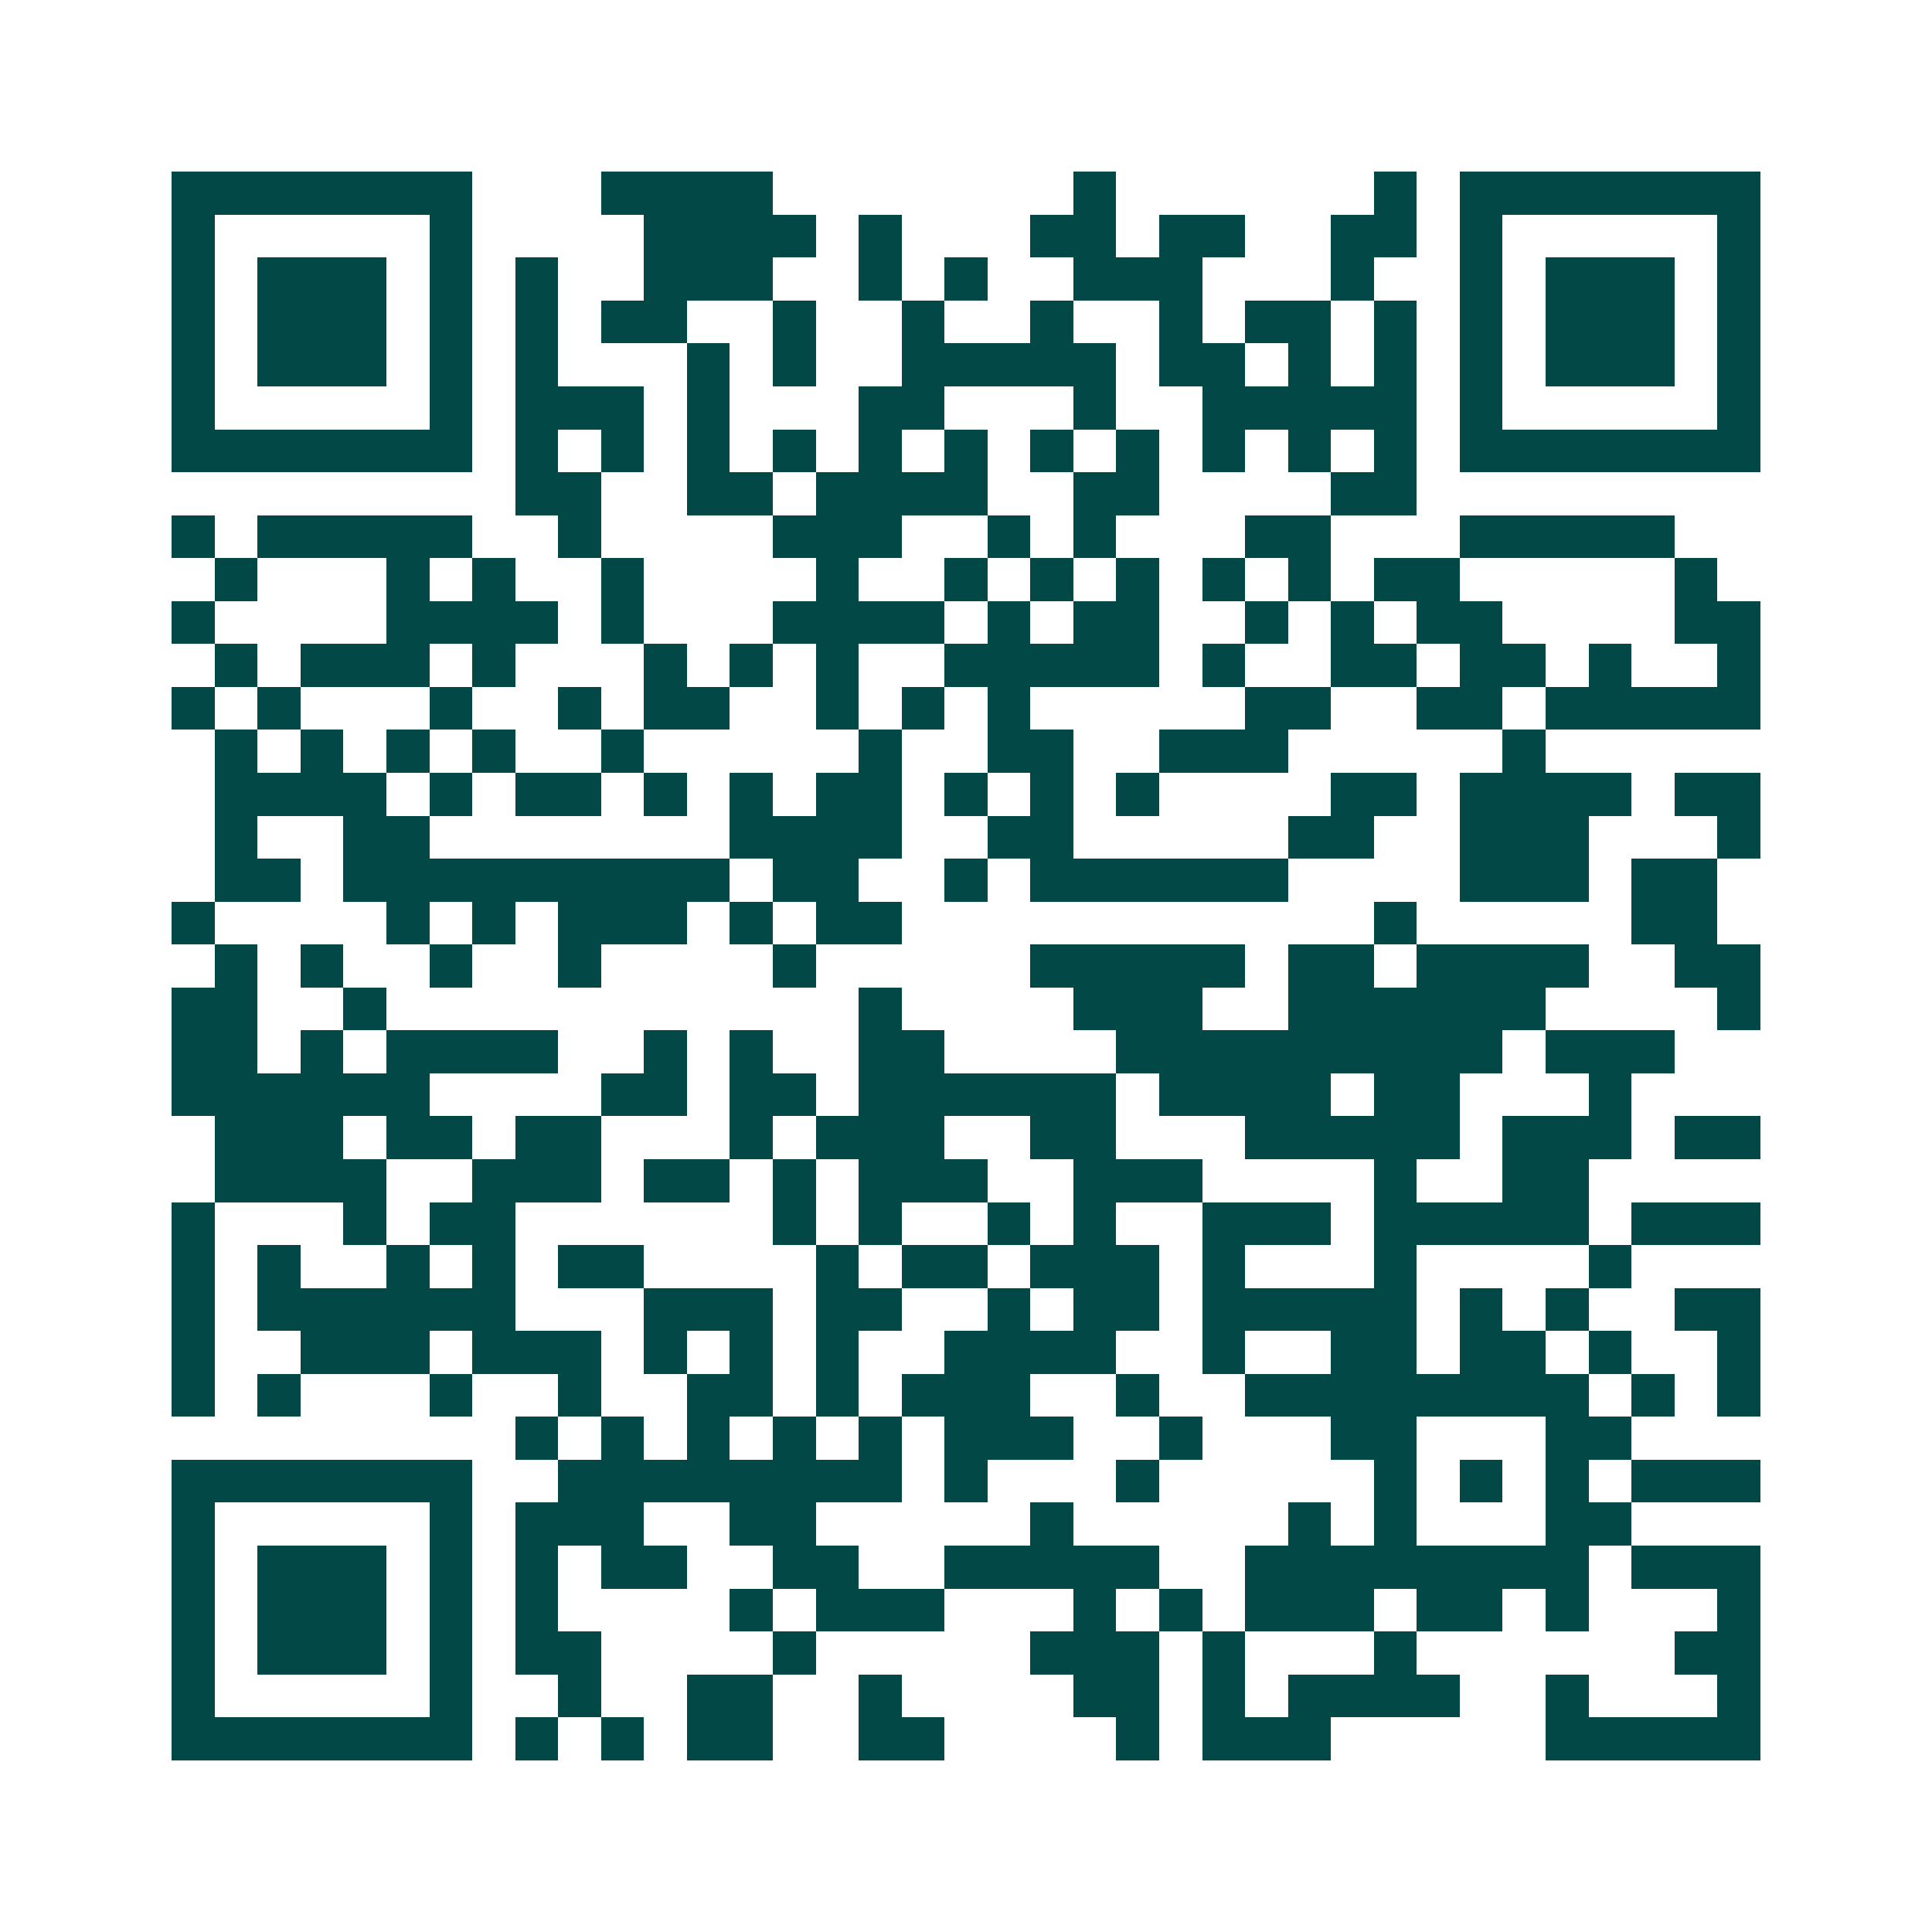 <svg xmlns="http://www.w3.org/2000/svg" width="200" height="200" viewBox="0 0 45 45" shape-rendering="crispEdges"><path fill="#ffffff" d="M0 0h45v45H0z"/><path stroke="#014847" d="M4 4.5h7m3 0h4m7 0h1m6 0h1m1 0h7M4 5.5h1m5 0h1m4 0h4m1 0h1m3 0h2m1 0h2m2 0h2m1 0h1m5 0h1M4 6.5h1m1 0h3m1 0h1m1 0h1m2 0h3m2 0h1m1 0h1m2 0h3m3 0h1m2 0h1m1 0h3m1 0h1M4 7.5h1m1 0h3m1 0h1m1 0h1m1 0h2m2 0h1m2 0h1m2 0h1m2 0h1m1 0h2m1 0h1m1 0h1m1 0h3m1 0h1M4 8.5h1m1 0h3m1 0h1m1 0h1m3 0h1m1 0h1m2 0h5m1 0h2m1 0h1m1 0h1m1 0h1m1 0h3m1 0h1M4 9.5h1m5 0h1m1 0h3m1 0h1m3 0h2m3 0h1m2 0h5m1 0h1m5 0h1M4 10.5h7m1 0h1m1 0h1m1 0h1m1 0h1m1 0h1m1 0h1m1 0h1m1 0h1m1 0h1m1 0h1m1 0h1m1 0h7M12 11.5h2m2 0h2m1 0h4m2 0h2m4 0h2M4 12.5h1m1 0h5m2 0h1m4 0h3m2 0h1m1 0h1m3 0h2m3 0h5M5 13.5h1m3 0h1m1 0h1m2 0h1m4 0h1m2 0h1m1 0h1m1 0h1m1 0h1m1 0h1m1 0h2m5 0h1M4 14.5h1m4 0h4m1 0h1m3 0h4m1 0h1m1 0h2m2 0h1m1 0h1m1 0h2m4 0h2M5 15.5h1m1 0h3m1 0h1m3 0h1m1 0h1m1 0h1m2 0h5m1 0h1m2 0h2m1 0h2m1 0h1m2 0h1M4 16.5h1m1 0h1m3 0h1m2 0h1m1 0h2m2 0h1m1 0h1m1 0h1m5 0h2m2 0h2m1 0h5M5 17.5h1m1 0h1m1 0h1m1 0h1m2 0h1m5 0h1m2 0h2m2 0h3m5 0h1M5 18.5h4m1 0h1m1 0h2m1 0h1m1 0h1m1 0h2m1 0h1m1 0h1m1 0h1m4 0h2m1 0h4m1 0h2M5 19.5h1m2 0h2m7 0h4m2 0h2m5 0h2m2 0h3m3 0h1M5 20.5h2m1 0h9m1 0h2m2 0h1m1 0h6m4 0h3m1 0h2M4 21.5h1m4 0h1m1 0h1m1 0h3m1 0h1m1 0h2m11 0h1m5 0h2M5 22.5h1m1 0h1m2 0h1m2 0h1m4 0h1m5 0h5m1 0h2m1 0h4m2 0h2M4 23.5h2m2 0h1m11 0h1m4 0h3m2 0h6m4 0h1M4 24.5h2m1 0h1m1 0h4m2 0h1m1 0h1m2 0h2m4 0h9m1 0h3M4 25.5h6m4 0h2m1 0h2m1 0h6m1 0h4m1 0h2m3 0h1M5 26.5h3m1 0h2m1 0h2m3 0h1m1 0h3m2 0h2m3 0h5m1 0h3m1 0h2M5 27.5h4m2 0h3m1 0h2m1 0h1m1 0h3m2 0h3m4 0h1m2 0h2M4 28.5h1m3 0h1m1 0h2m6 0h1m1 0h1m2 0h1m1 0h1m2 0h3m1 0h5m1 0h3M4 29.5h1m1 0h1m2 0h1m1 0h1m1 0h2m4 0h1m1 0h2m1 0h3m1 0h1m3 0h1m4 0h1M4 30.5h1m1 0h6m3 0h3m1 0h2m2 0h1m1 0h2m1 0h5m1 0h1m1 0h1m2 0h2M4 31.5h1m2 0h3m1 0h3m1 0h1m1 0h1m1 0h1m2 0h4m2 0h1m2 0h2m1 0h2m1 0h1m2 0h1M4 32.5h1m1 0h1m3 0h1m2 0h1m2 0h2m1 0h1m1 0h3m2 0h1m2 0h8m1 0h1m1 0h1M12 33.5h1m1 0h1m1 0h1m1 0h1m1 0h1m1 0h3m2 0h1m3 0h2m3 0h2M4 34.5h7m2 0h8m1 0h1m3 0h1m5 0h1m1 0h1m1 0h1m1 0h3M4 35.5h1m5 0h1m1 0h3m2 0h2m5 0h1m5 0h1m1 0h1m3 0h2M4 36.5h1m1 0h3m1 0h1m1 0h1m1 0h2m2 0h2m2 0h5m2 0h8m1 0h3M4 37.5h1m1 0h3m1 0h1m1 0h1m4 0h1m1 0h3m3 0h1m1 0h1m1 0h3m1 0h2m1 0h1m3 0h1M4 38.5h1m1 0h3m1 0h1m1 0h2m4 0h1m5 0h3m1 0h1m3 0h1m6 0h2M4 39.5h1m5 0h1m2 0h1m2 0h2m2 0h1m4 0h2m1 0h1m1 0h4m2 0h1m3 0h1M4 40.5h7m1 0h1m1 0h1m1 0h2m2 0h2m4 0h1m1 0h3m5 0h5"/></svg>
